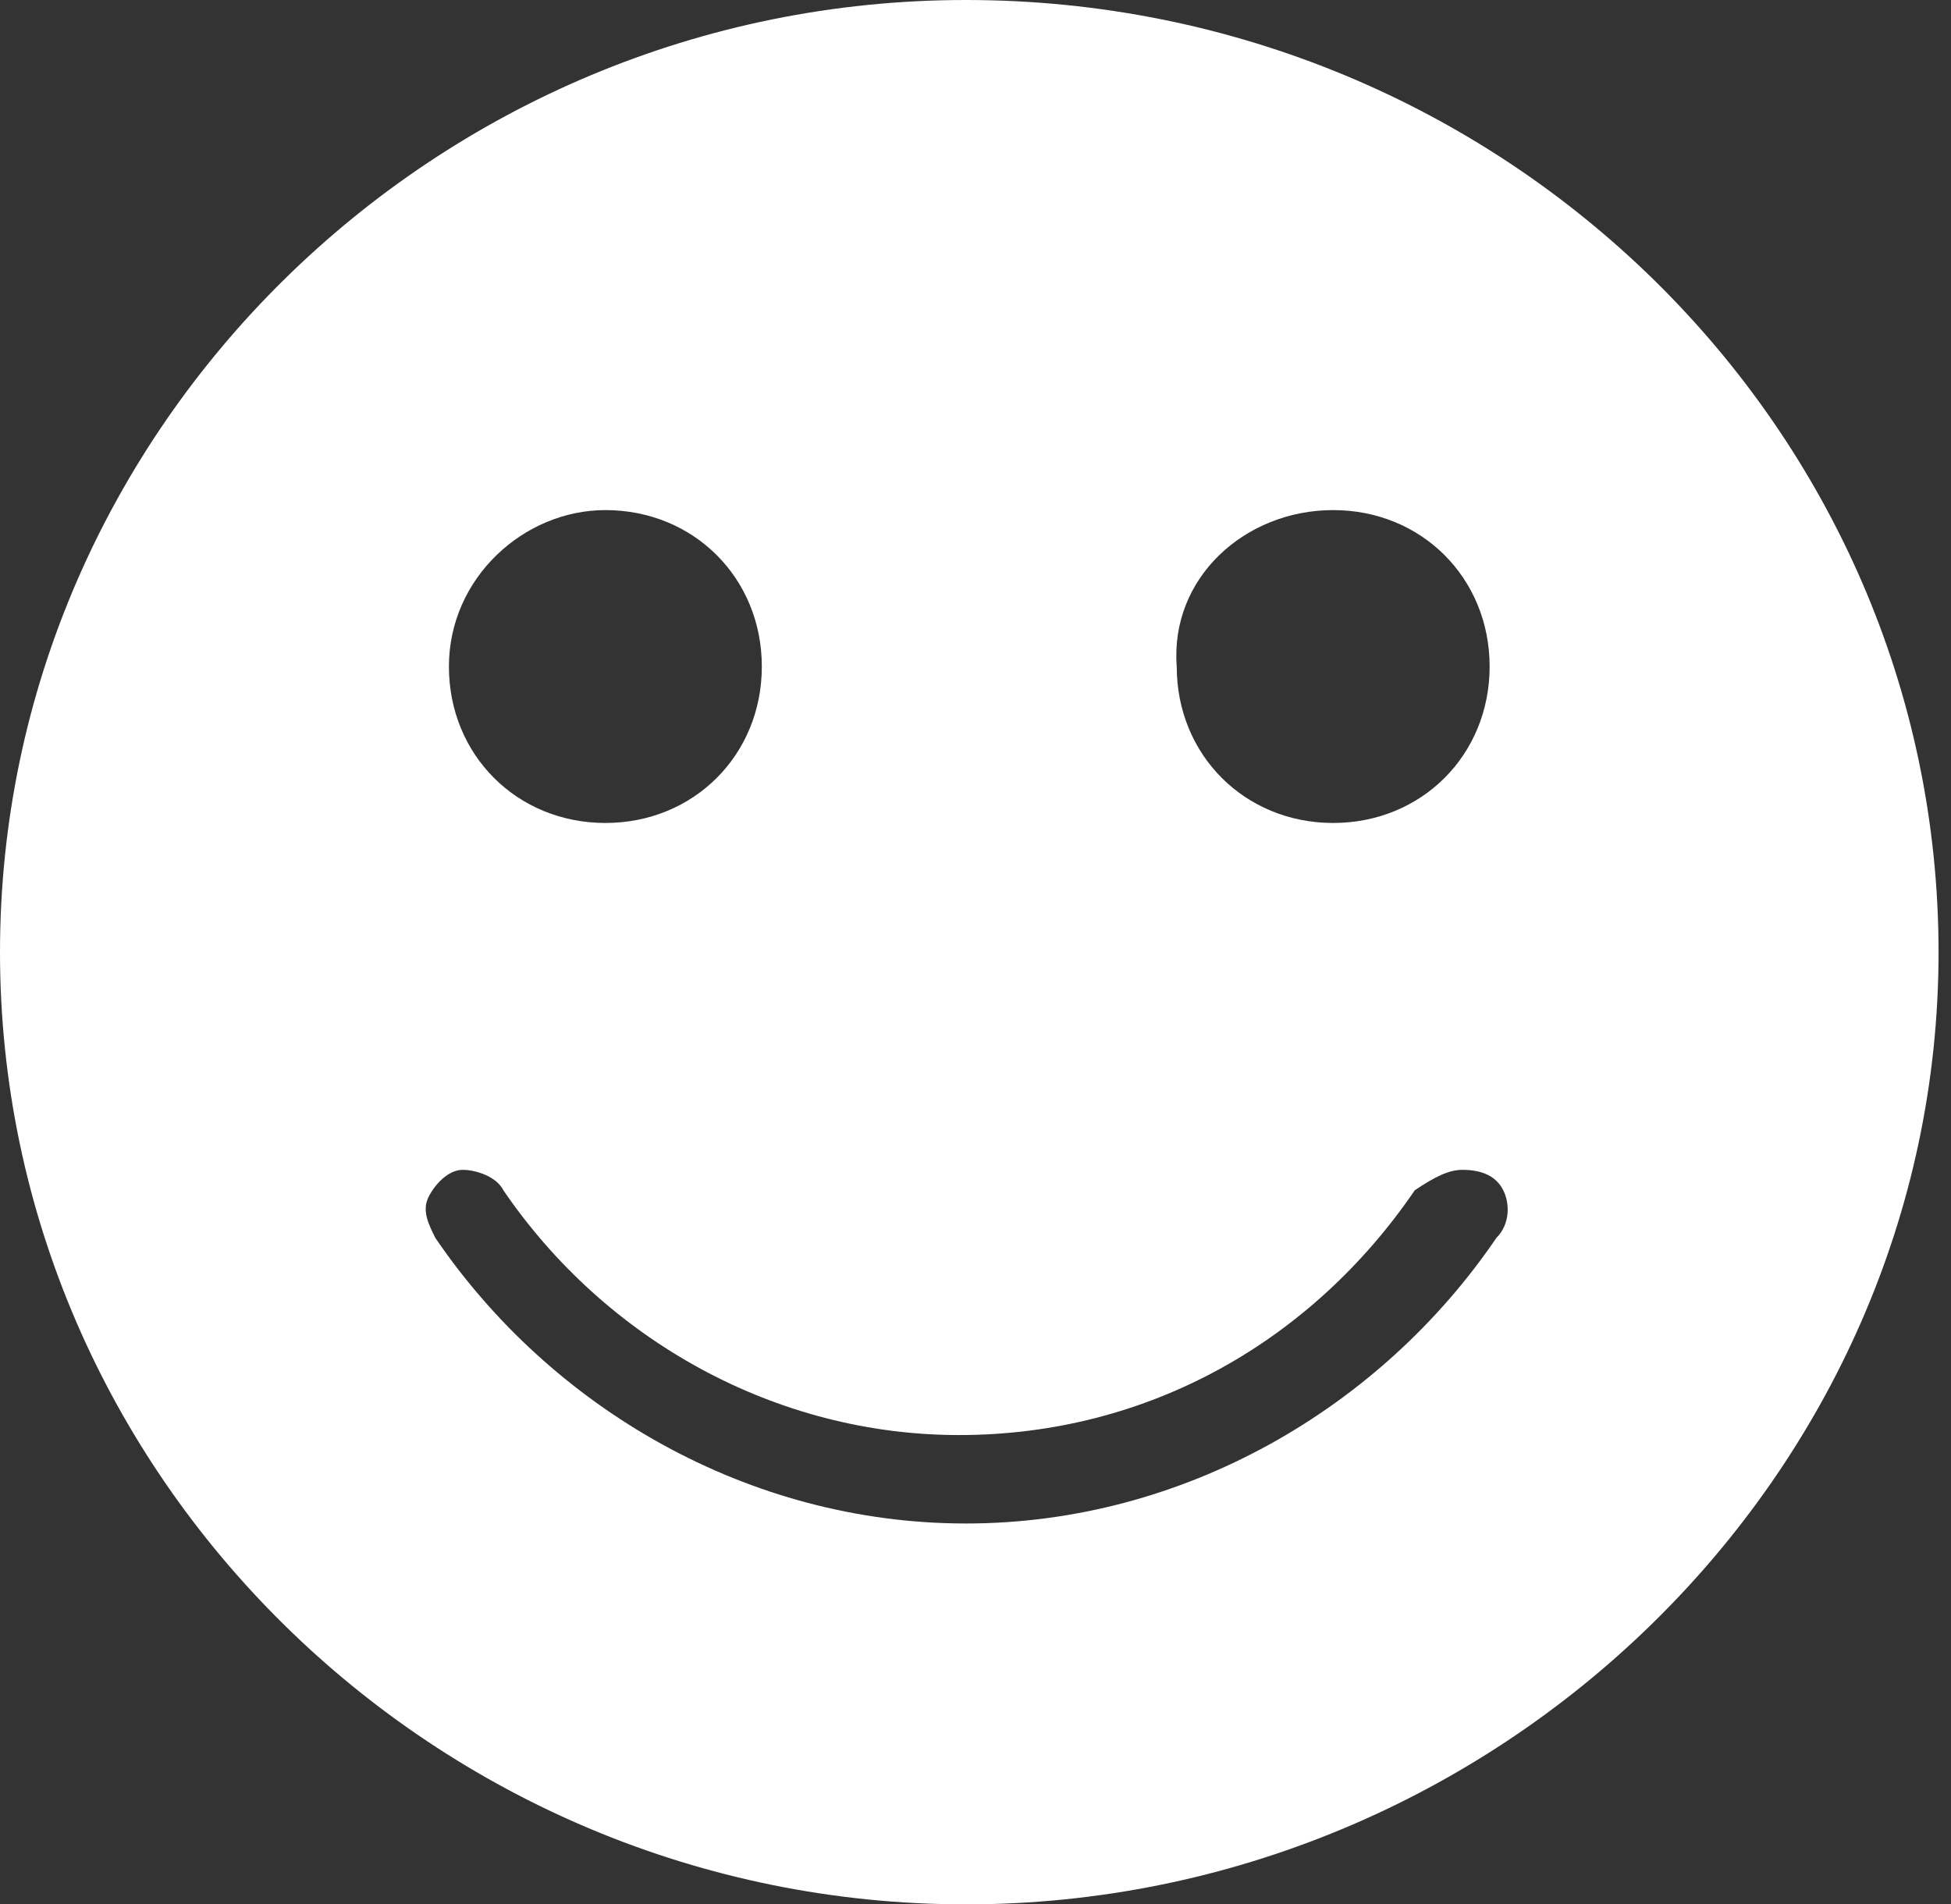 <?xml version="1.0" encoding="UTF-8"?> <svg xmlns="http://www.w3.org/2000/svg" width="42" height="41" viewBox="0 0 42 41" fill="none"><rect x="0" y="0" width="42" height="41" fill="#333333" stroke="none"/><path fill-rule="evenodd" clip-rule="evenodd" d="M31.482 25.186C31.921 25.186 32.214 25.332 32.361 25.625C32.507 25.918 32.507 26.357 32.214 26.65C29.725 30.311 25.479 32.8 20.793 32.8C16.107 32.8 11.861 30.311 9.371 26.65C9.225 26.357 9.079 26.064 9.225 25.771C9.371 25.479 9.664 25.186 9.957 25.186C10.25 25.186 10.689 25.332 10.836 25.625C13.032 28.846 16.693 30.896 20.646 30.896C24.746 30.896 28.261 28.846 30.457 25.625C30.896 25.332 31.189 25.186 31.482 25.186ZM28.7 10.982C30.604 10.982 32.068 12.446 32.068 14.35C32.068 16.254 30.604 17.718 28.7 17.718C26.796 17.718 25.332 16.254 25.332 14.35C25.186 12.446 26.796 10.982 28.7 10.982ZM13.032 10.982C14.936 10.982 16.4 12.446 16.4 14.35C16.4 16.254 14.936 17.718 13.032 17.718C11.129 17.718 9.664 16.254 9.664 14.35C9.664 12.446 11.275 10.982 13.032 10.982ZM20.793 0C9.371 0 0 9.225 0 20.5C0 31.775 9.371 41 20.793 41C32.214 41 41.732 31.775 41.732 20.5C41.732 9.225 32.361 0 20.793 0Z" fill="white"></path></svg> 